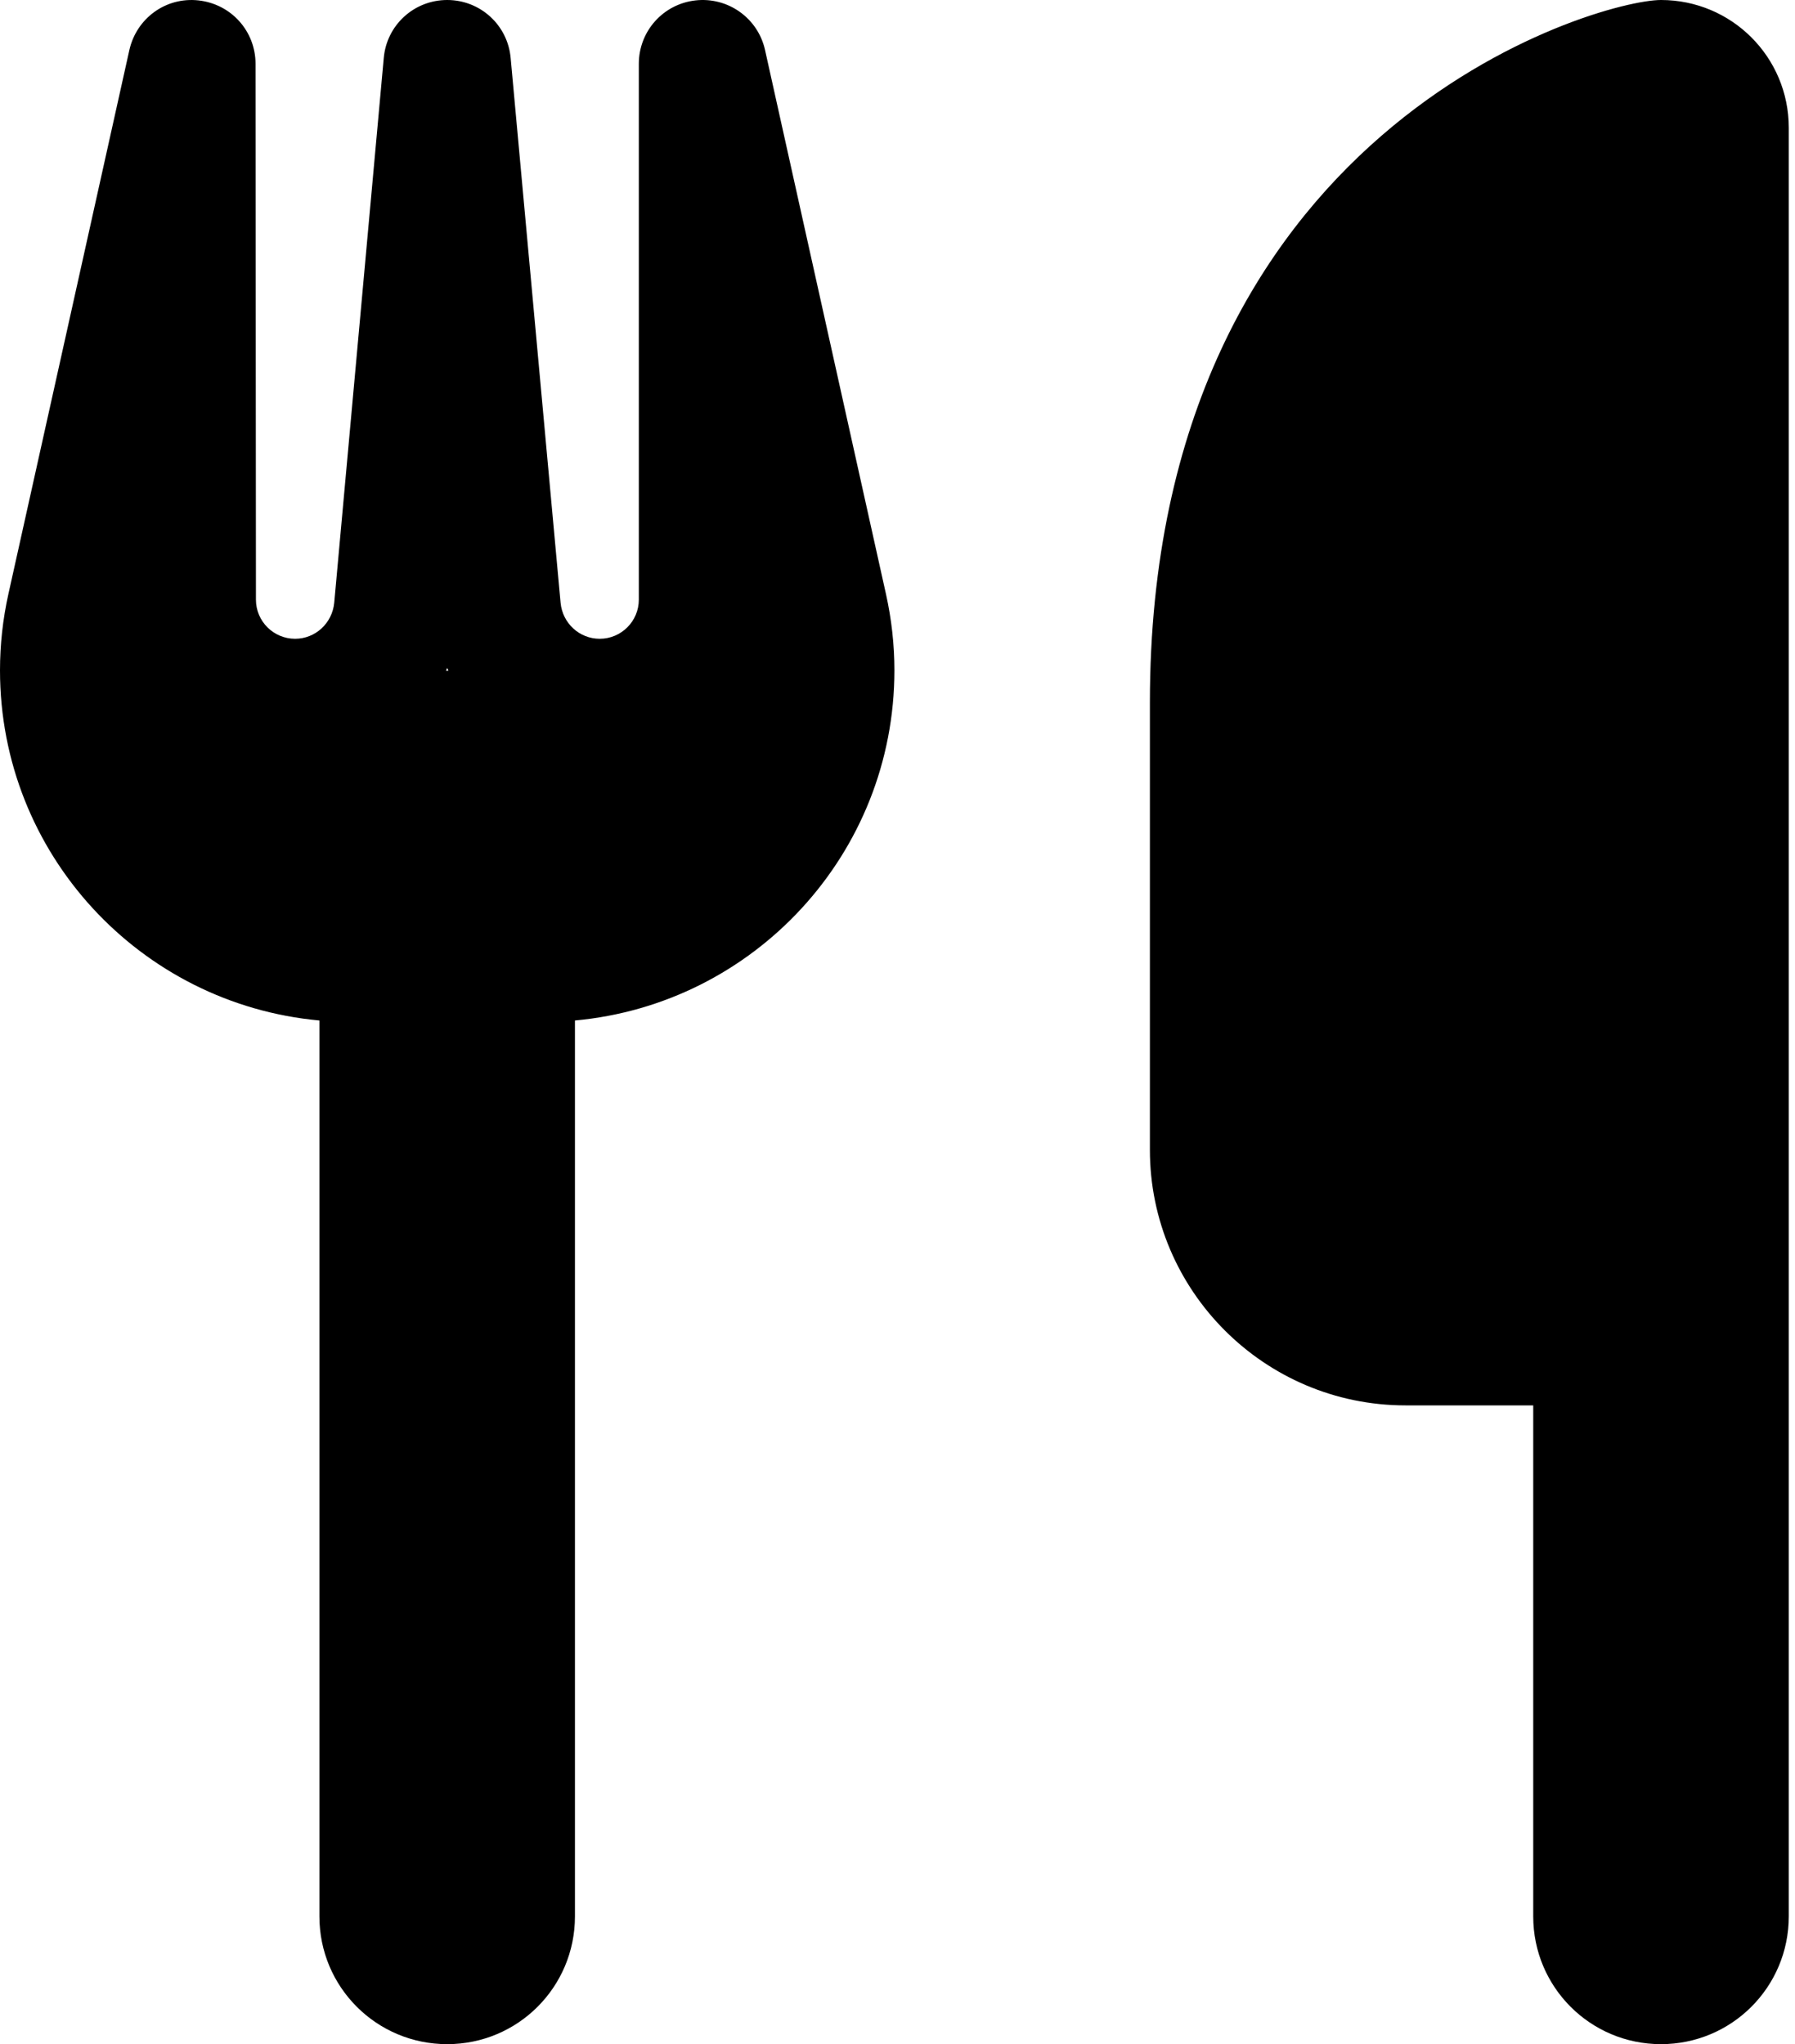 <svg width="36" height="41" viewBox="0 0 36 41" fill="none" xmlns="http://www.w3.org/2000/svg">
<path d="M33.312 0C32.031 0 23.062 2.562 23.062 14.094V23.062C23.062 25.889 25.361 28.188 28.188 28.188H30.75V38.438C30.75 39.855 31.895 41 33.312 41C34.73 41 35.875 39.855 35.875 38.438V28.188V19.219V2.562C35.875 1.145 34.73 0 33.312 0ZM5.125 1.281C5.125 0.625 4.637 0.08 3.98 0.008C3.323 -0.064 2.739 0.368 2.595 1.001L0.168 11.916C0.056 12.42 0 12.933 0 13.445C0 17.121 2.811 20.14 6.406 20.468V38.438C6.406 39.855 7.551 41 8.969 41C10.386 41 11.531 39.855 11.531 38.438V20.468C15.127 20.14 17.938 17.121 17.938 13.445C17.938 12.933 17.881 12.42 17.769 11.916L15.343 1.001C15.199 0.36 14.598 -0.064 13.95 0.008C13.301 0.08 12.812 0.625 12.812 1.281V12.028C12.812 12.46 12.46 12.812 12.028 12.812C11.619 12.812 11.283 12.5 11.243 12.092L10.242 1.169C10.186 0.504 9.633 0 8.969 0C8.304 0 7.752 0.504 7.696 1.169L6.703 12.092C6.662 12.5 6.326 12.812 5.918 12.812C5.485 12.812 5.133 12.46 5.133 12.028L5.125 1.281ZM8.993 13.453H8.969H8.945L8.969 13.397L8.993 13.453Z" fill="black"/>
</svg>
